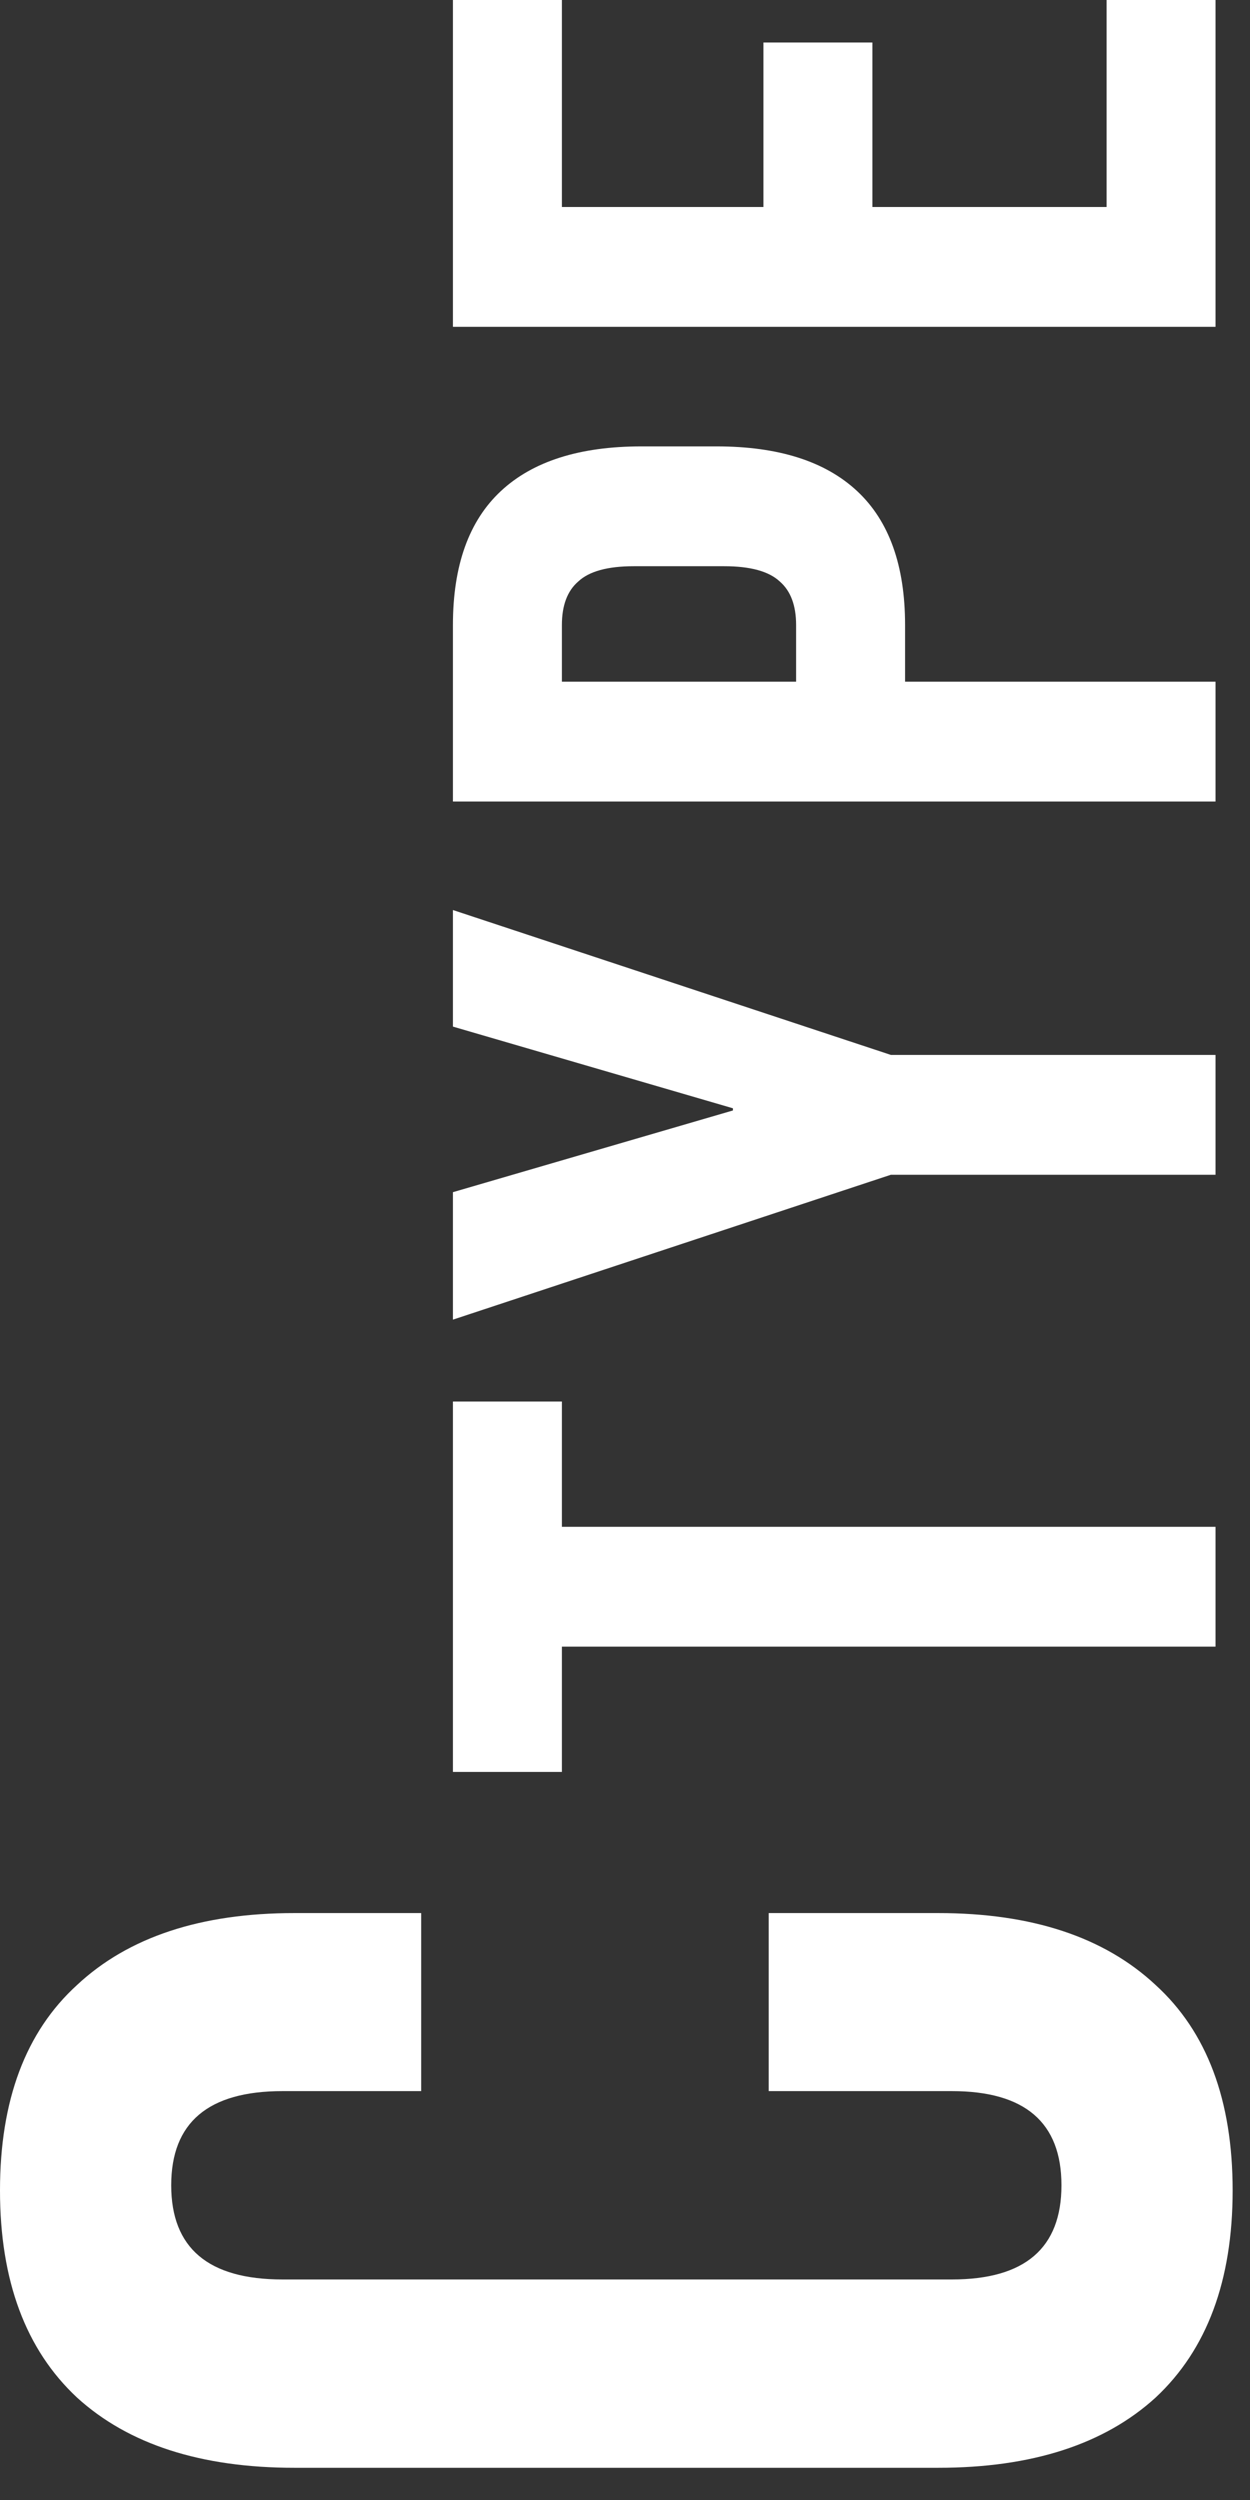<svg width="35" height="70" viewBox="0 0 35 70" fill="none" xmlns="http://www.w3.org/2000/svg">
<rect x="0" y="0" width="35" height="70" fill="#333333" stroke="none"/>
<path d="M12.682 9.151L12.682 0L15.733 0L15.733 5.796L21.376 5.796L21.376 1.19L24.427 1.19L24.427 5.796L30.985 5.796L30.985 0L34.035 0L34.035 9.151L12.682 9.151Z" fill="white"/>
<path d="M12.682 22.443L12.682 17.502C12.682 15.834 13.13 14.584 14.025 13.75C14.919 12.916 16.231 12.499 17.96 12.499L20.064 12.499C21.793 12.499 23.105 12.916 23.999 13.75C24.894 14.584 25.342 15.834 25.342 17.502L25.342 19.088L34.035 19.088L34.035 22.443L12.682 22.443ZM22.291 17.502C22.291 16.953 22.139 16.546 21.834 16.282C21.529 15.997 21.01 15.854 20.278 15.854L17.746 15.854C17.014 15.854 16.495 15.997 16.191 16.282C15.885 16.546 15.733 16.953 15.733 17.502L15.733 19.088L22.291 19.088L22.291 17.502Z" fill="white"/>
<path d="M24.945 32.893L12.682 36.95L12.682 33.381L20.522 31.093L20.522 31.032L12.682 28.745L12.682 25.481L24.945 29.538L34.035 29.538L34.035 32.893L24.945 32.893Z" fill="white"/>
<path d="M15.733 46.106L15.733 49.614L12.682 49.614L12.682 39.243L15.733 39.243L15.733 42.751L34.035 42.751L34.035 46.106L15.733 46.106Z" fill="white"/>
<path d="M34.514 61.332C34.514 63.857 33.795 65.79 32.357 67.132C30.919 68.442 28.89 69.098 26.269 69.098L8.245 69.098C5.625 69.098 3.595 68.442 2.157 67.132C0.719 65.79 -2.29096e-07 63.857 -3.39453e-07 61.332C-4.4981e-07 58.807 0.719 56.89 2.157 55.58C3.595 54.237 5.625 53.566 8.245 53.566L11.793 53.566L11.793 58.551L7.91 58.551C5.832 58.551 4.794 59.43 4.794 61.188C4.794 62.946 5.832 63.825 7.91 63.825L26.653 63.825C28.698 63.825 29.721 62.946 29.721 61.188C29.721 59.43 28.698 58.551 26.653 58.551L21.524 58.551L21.524 53.566L26.269 53.566C28.89 53.566 30.919 54.237 32.357 55.58C33.795 56.89 34.514 58.807 34.514 61.332Z" fill="white"/>
</svg>
